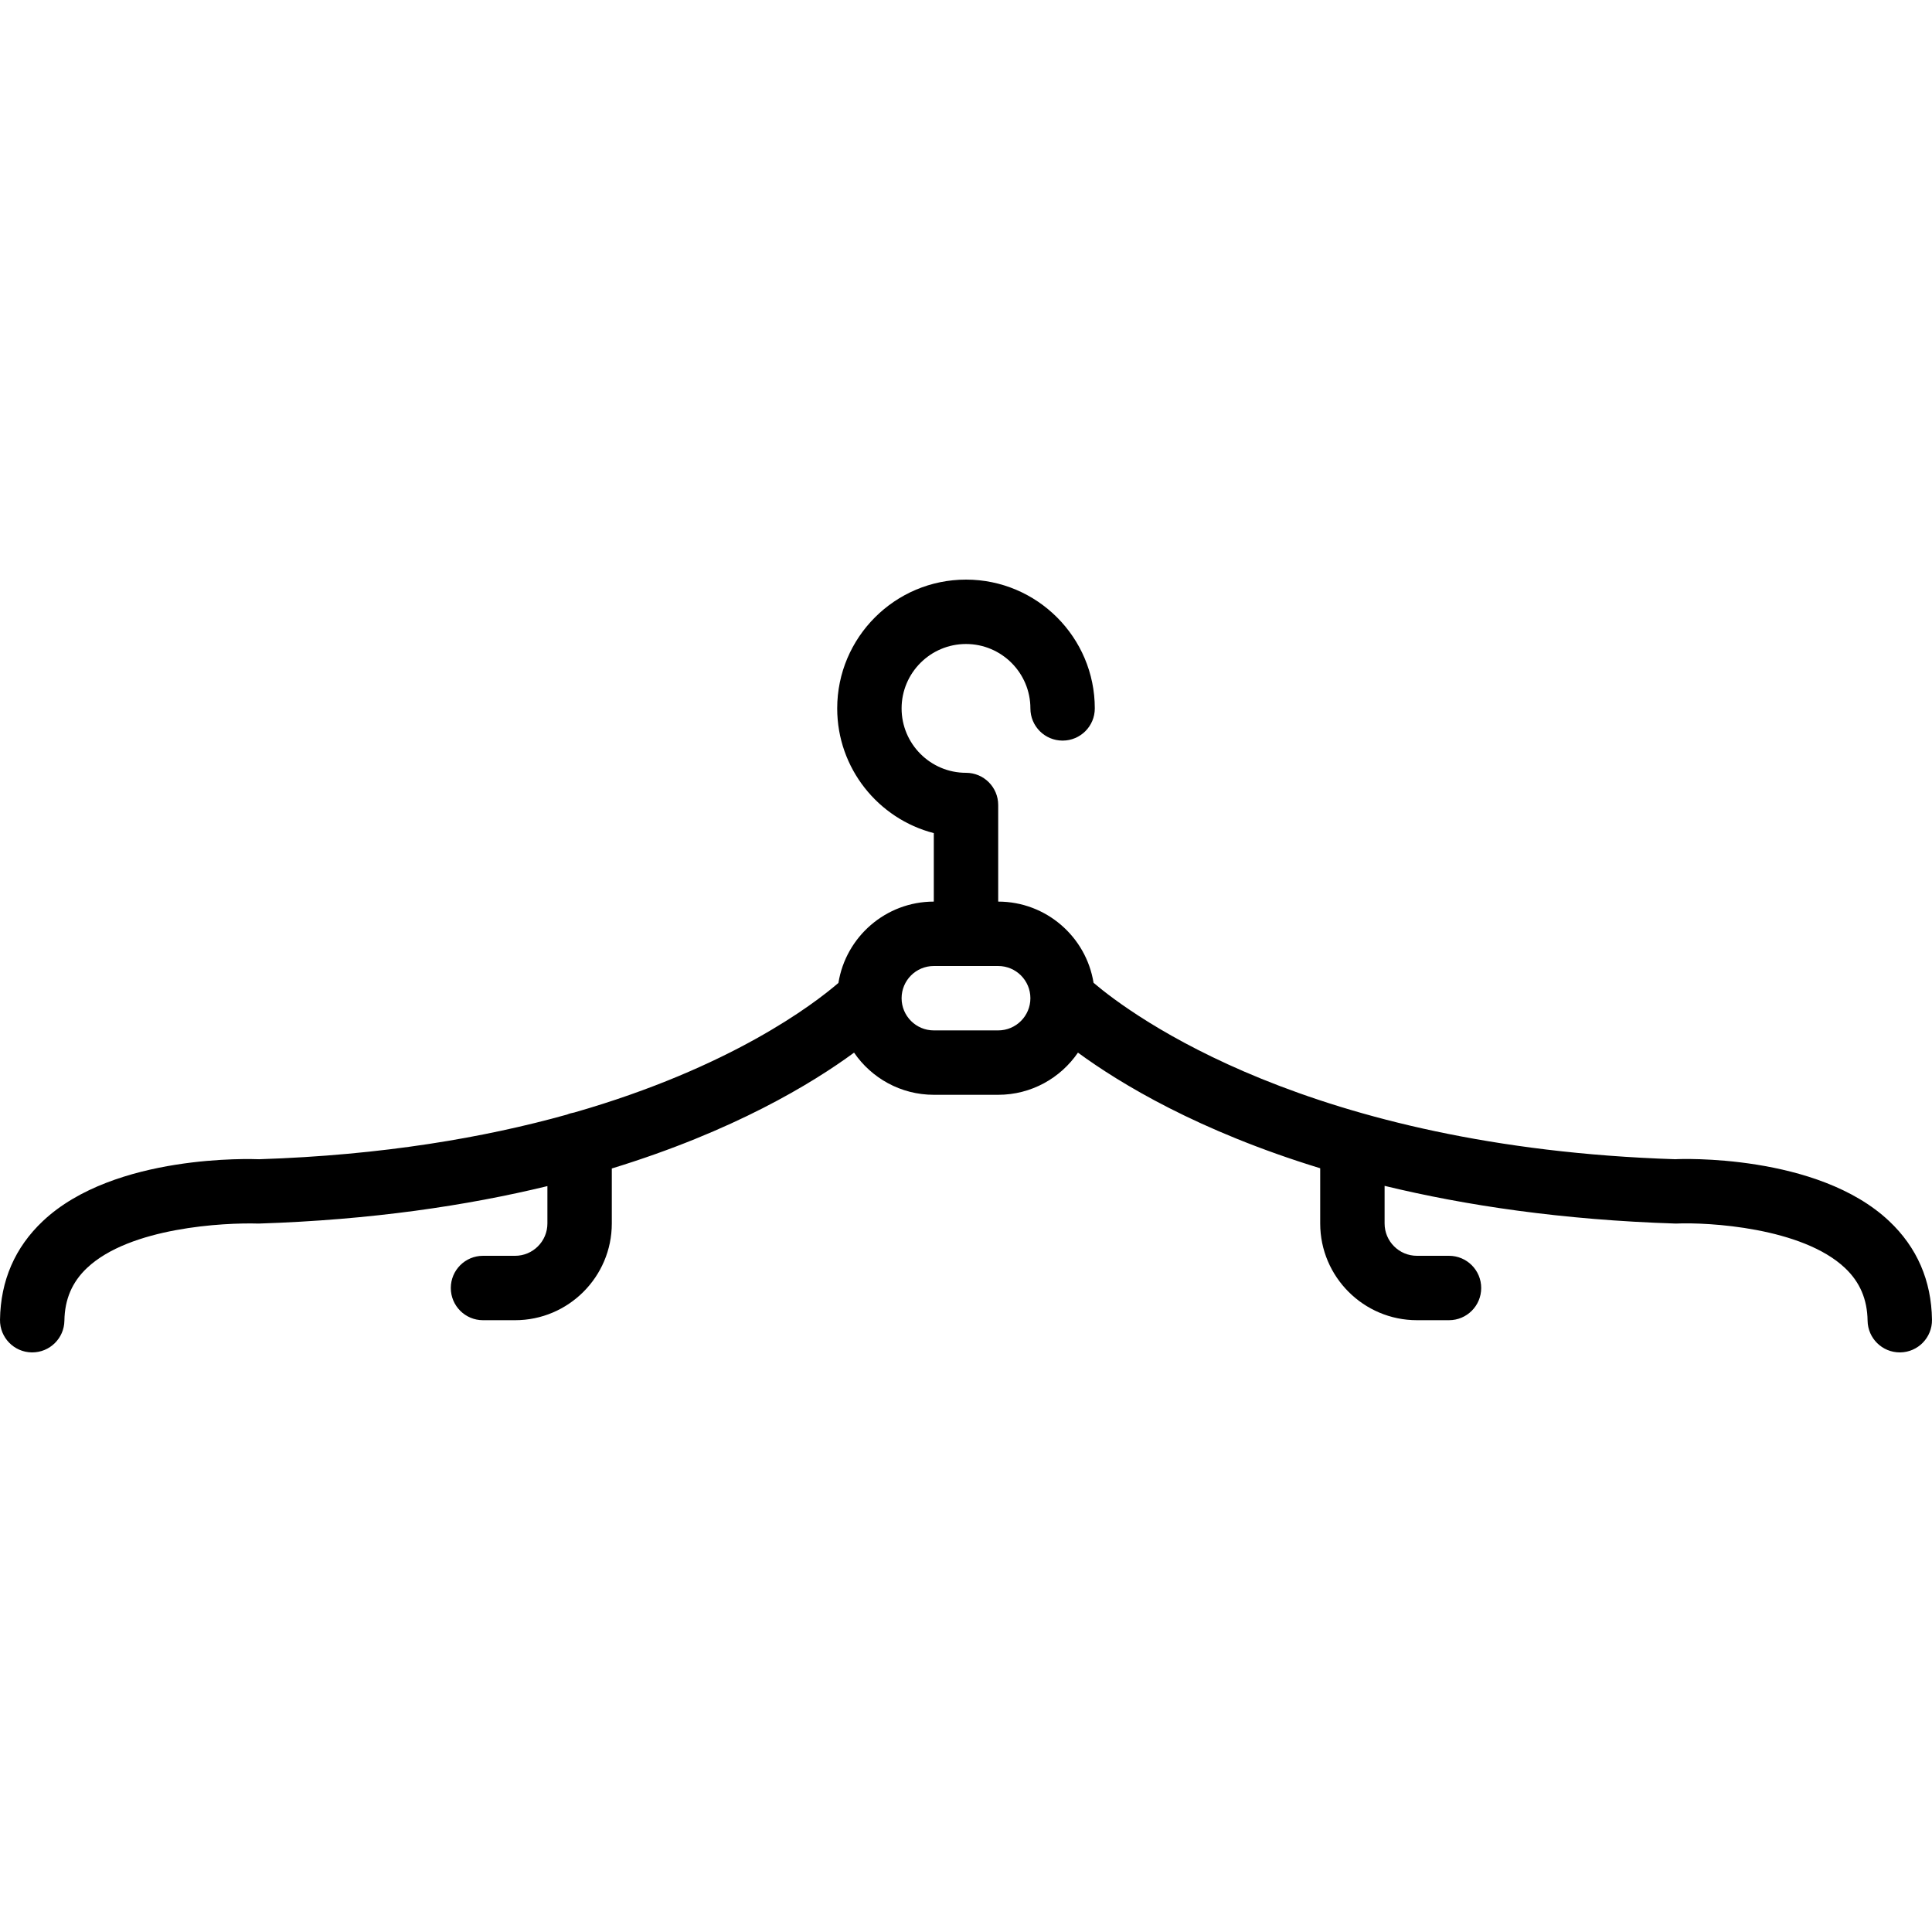 <?xml version="1.0" encoding="iso-8859-1"?>
<!-- Uploaded to: SVG Repo, www.svgrepo.com, Generator: SVG Repo Mixer Tools -->
<svg fill="#000000" height="800px" width="800px" version="1.1" id="Layer_1" xmlns="http://www.w3.org/2000/svg" xmlns:xlink="http://www.w3.org/1999/xlink" 
	 viewBox="0 0 512.002 512.002" xml:space="preserve">
<g>
	<g>
		<path d="M500.626,323.585c-18.978-17.894-55.671-16.478-56.619-16.375c-97.151-3.137-144.085-38.148-154.202-46.757
			c-1.961-12.181-12.546-21.518-25.271-21.518v-25.6c0-4.719-3.814-8.533-8.533-8.533c-9.412,0-17.067-7.654-17.067-17.067
			c0-9.412,7.654-17.067,17.067-17.067c9.412,0,17.067,7.654,17.067,17.067c0,4.719,3.814,8.533,8.533,8.533
			s8.533-3.814,8.533-8.533c0-18.825-15.309-34.133-34.133-34.133s-34.133,15.309-34.133,34.133c0,15.872,10.888,29.261,25.6,33.05
			v18.15c-12.737,0-23.33,9.355-25.277,21.552c-6.528,5.625-28.534,22.444-70.014,34.341c-0.662,0.111-1.301,0.289-1.902,0.543
			c-21.785,6.08-48.807,10.773-81.623,11.839c-1.596-0.06-38.298-1.502-57.276,16.375c-7.398,6.963-11.221,15.77-11.375,26.155
			c-0.068,4.719,3.703,8.593,8.405,8.661h0.128c4.659,0,8.465-3.738,8.533-8.405c0.085-5.666,2.039-10.24,5.99-13.969
			c11.366-10.743,36.215-12.058,45.483-11.767c29.859-0.962,55.235-4.763,76.528-9.929v9.904c0,4.727-3.84,8.567-8.567,8.567h-8.499
			c-4.719,0-8.533,3.814-8.533,8.533s3.814,8.533,8.533,8.533h8.499c14.131,0,25.634-11.503,25.634-25.634V309.66
			c32.223-9.869,53.002-22.477,64.2-30.698c4.616,6.739,12.366,11.172,21.132,11.172h17.067c8.768,0,16.52-4.435,21.136-11.177
			c11.191,8.204,31.954,20.781,64.198,30.643v14.633c0,14.131,11.503,25.634,25.634,25.634h8.499c4.719,0,8.533-3.814,8.533-8.533
			s-3.814-8.533-8.533-8.533h-8.499c-4.727,0-8.568-3.84-8.568-8.567v-9.969c21.439,5.2,47.025,9.029,77.175,9.995
			c8.585-0.393,33.476,1.033,44.834,11.767c3.951,3.729,5.905,8.303,5.99,13.969c0.068,4.668,3.874,8.405,8.533,8.405h0.128
			c4.702-0.068,8.474-3.942,8.405-8.661C511.847,339.354,508.024,330.548,500.626,323.585z M264.534,273.068h-17.067
			c-4.71,0-8.533-3.823-8.533-8.533s3.823-8.533,8.533-8.533h17.067c4.71,0,8.533,3.823,8.533,8.533
			S269.245,273.068,264.534,273.068z"/>
	</g>
</g>
</svg>